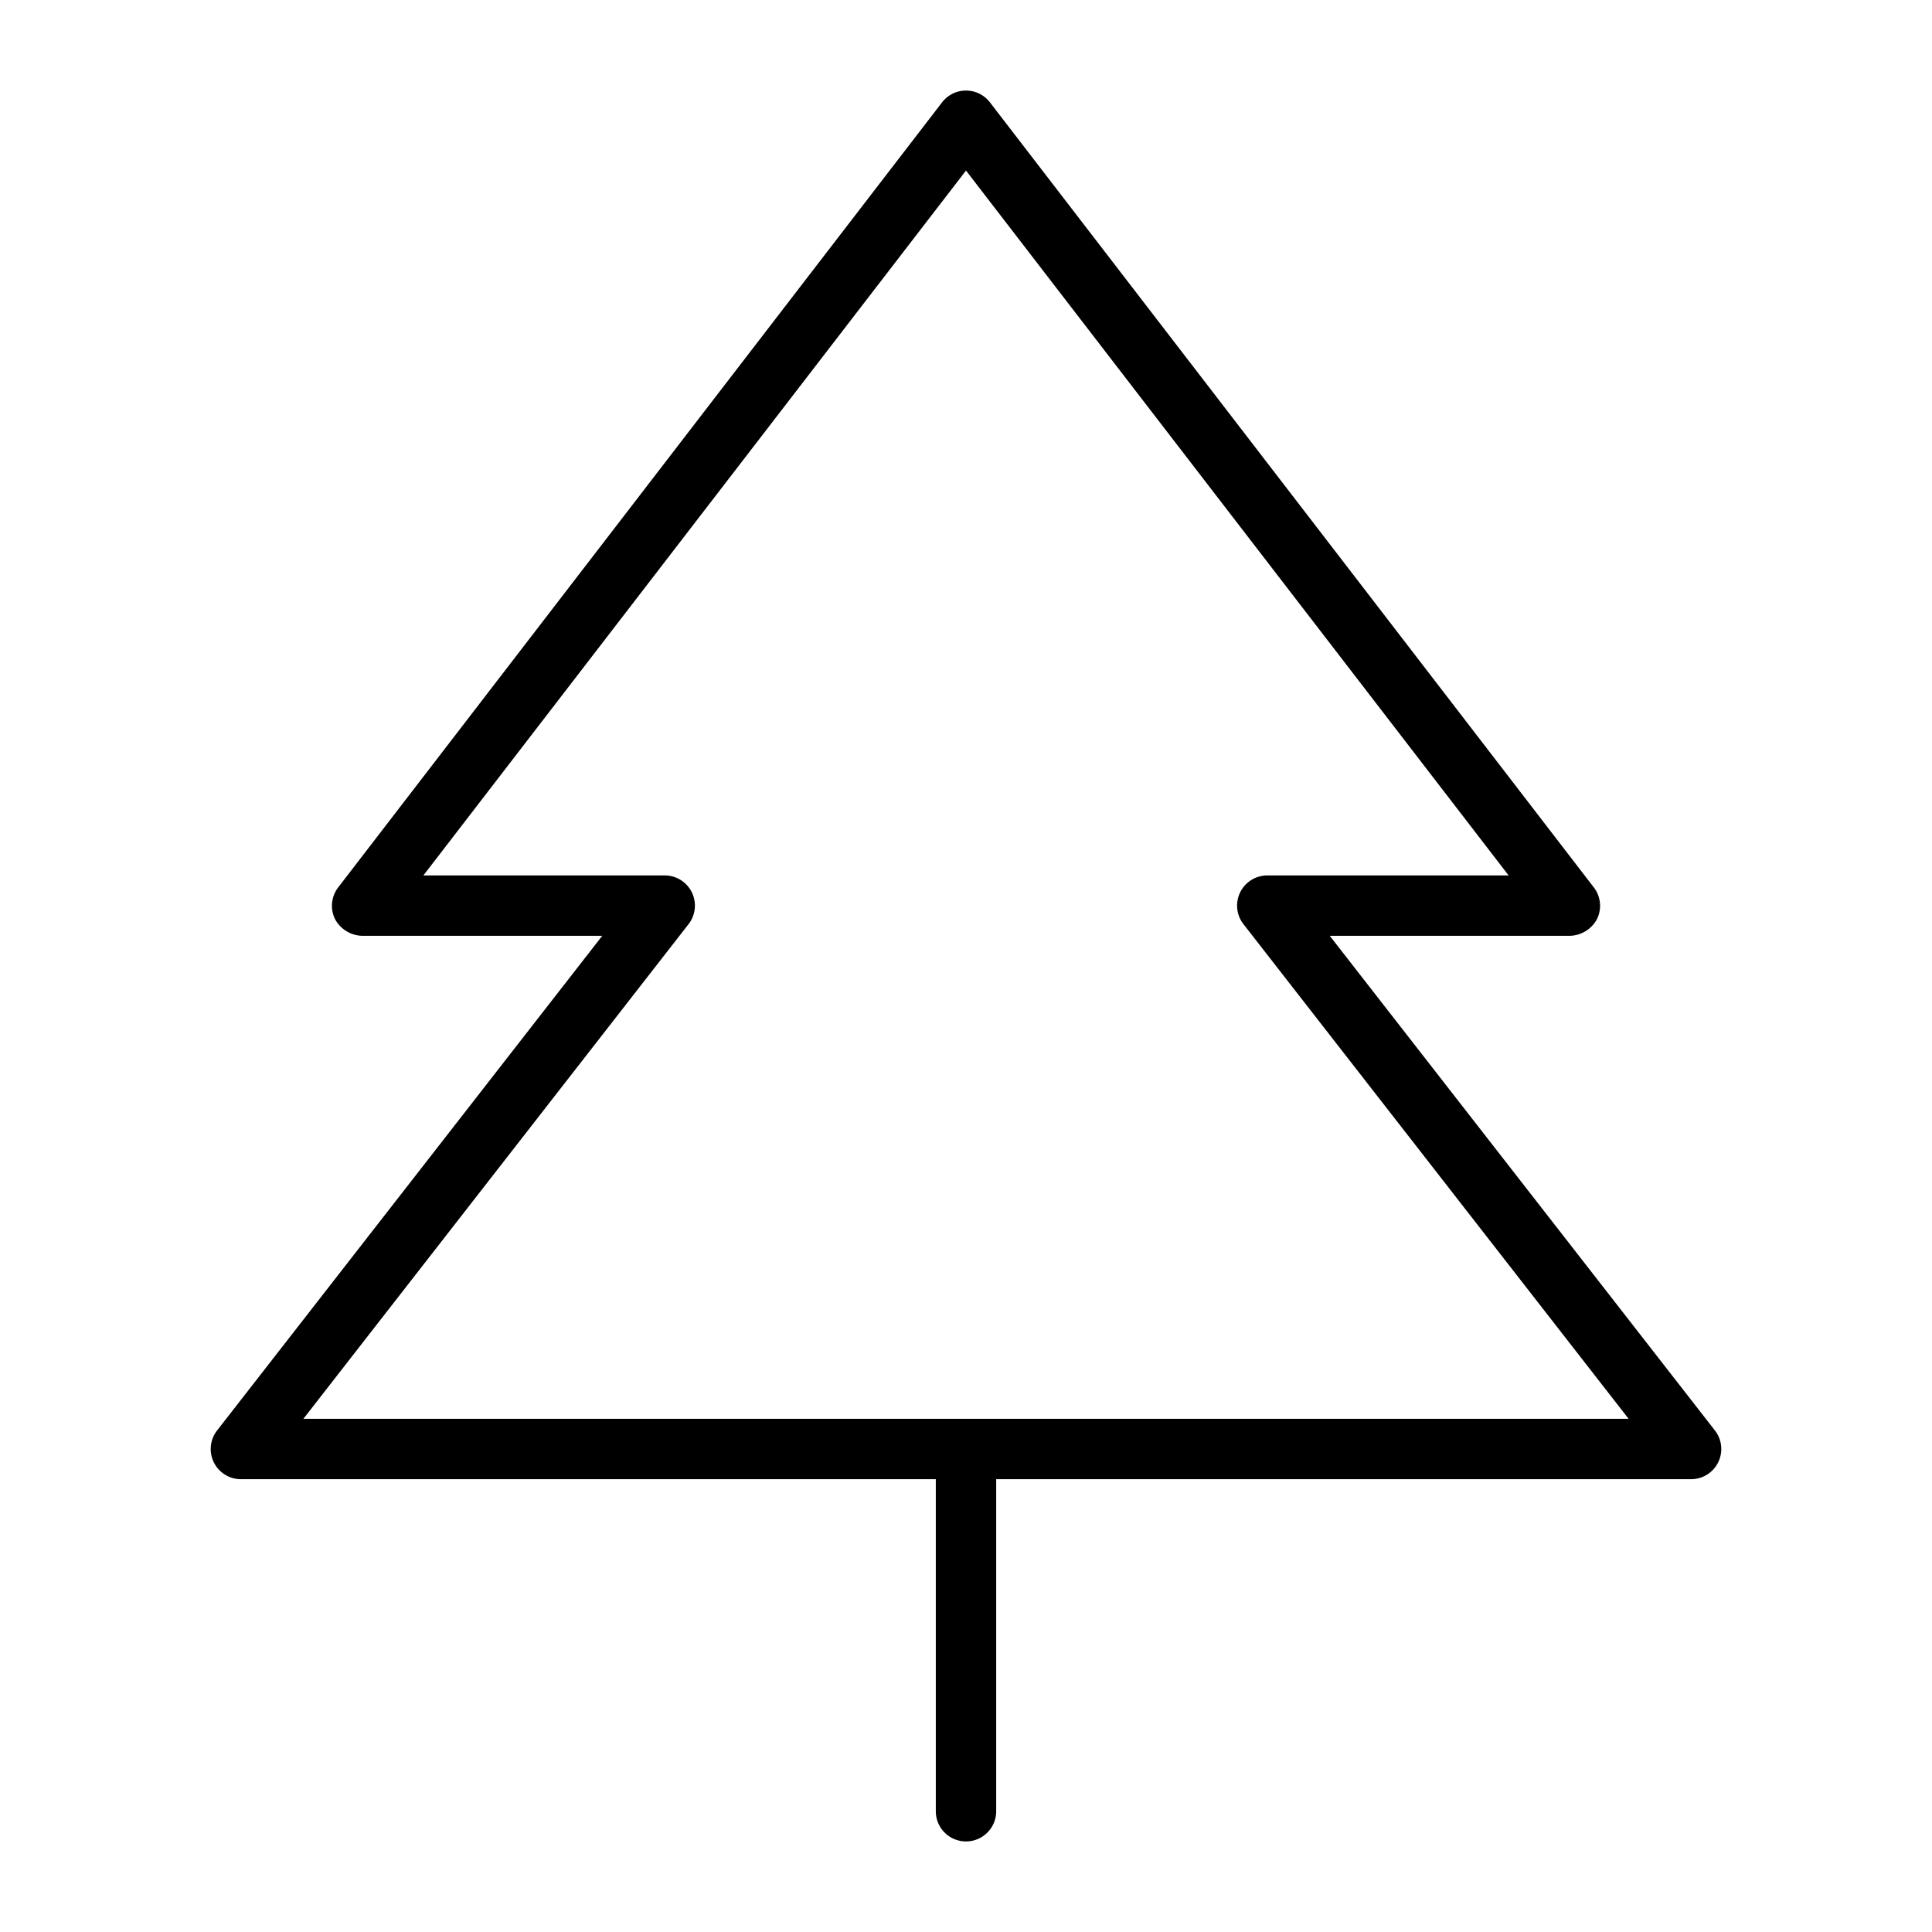 <svg xmlns="http://www.w3.org/2000/svg" viewBox="0 0 256 256" fill="currentColor"><path d="M227.2,189.5l-51-65.5H208a4.2,4.2,0,0,0,3.6-2.2,4,4,0,0,0-.4-4.2l-80-104a4,4,0,0,0-6.4,0l-80,104a4,4,0,0,0-.4,4.2A4.2,4.2,0,0,0,48,124H79.8l-51,65.5A4,4,0,0,0,32,196h92v44a4,4,0,0,0,8,0V196h92a4,4,0,0,0,3.2-6.5ZM40.2,188l51-65.5A4,4,0,0,0,88,116H56.1L128,22.6,199.9,116H168a4,4,0,0,0-3.2,6.5l51,65.5Z"/></svg>